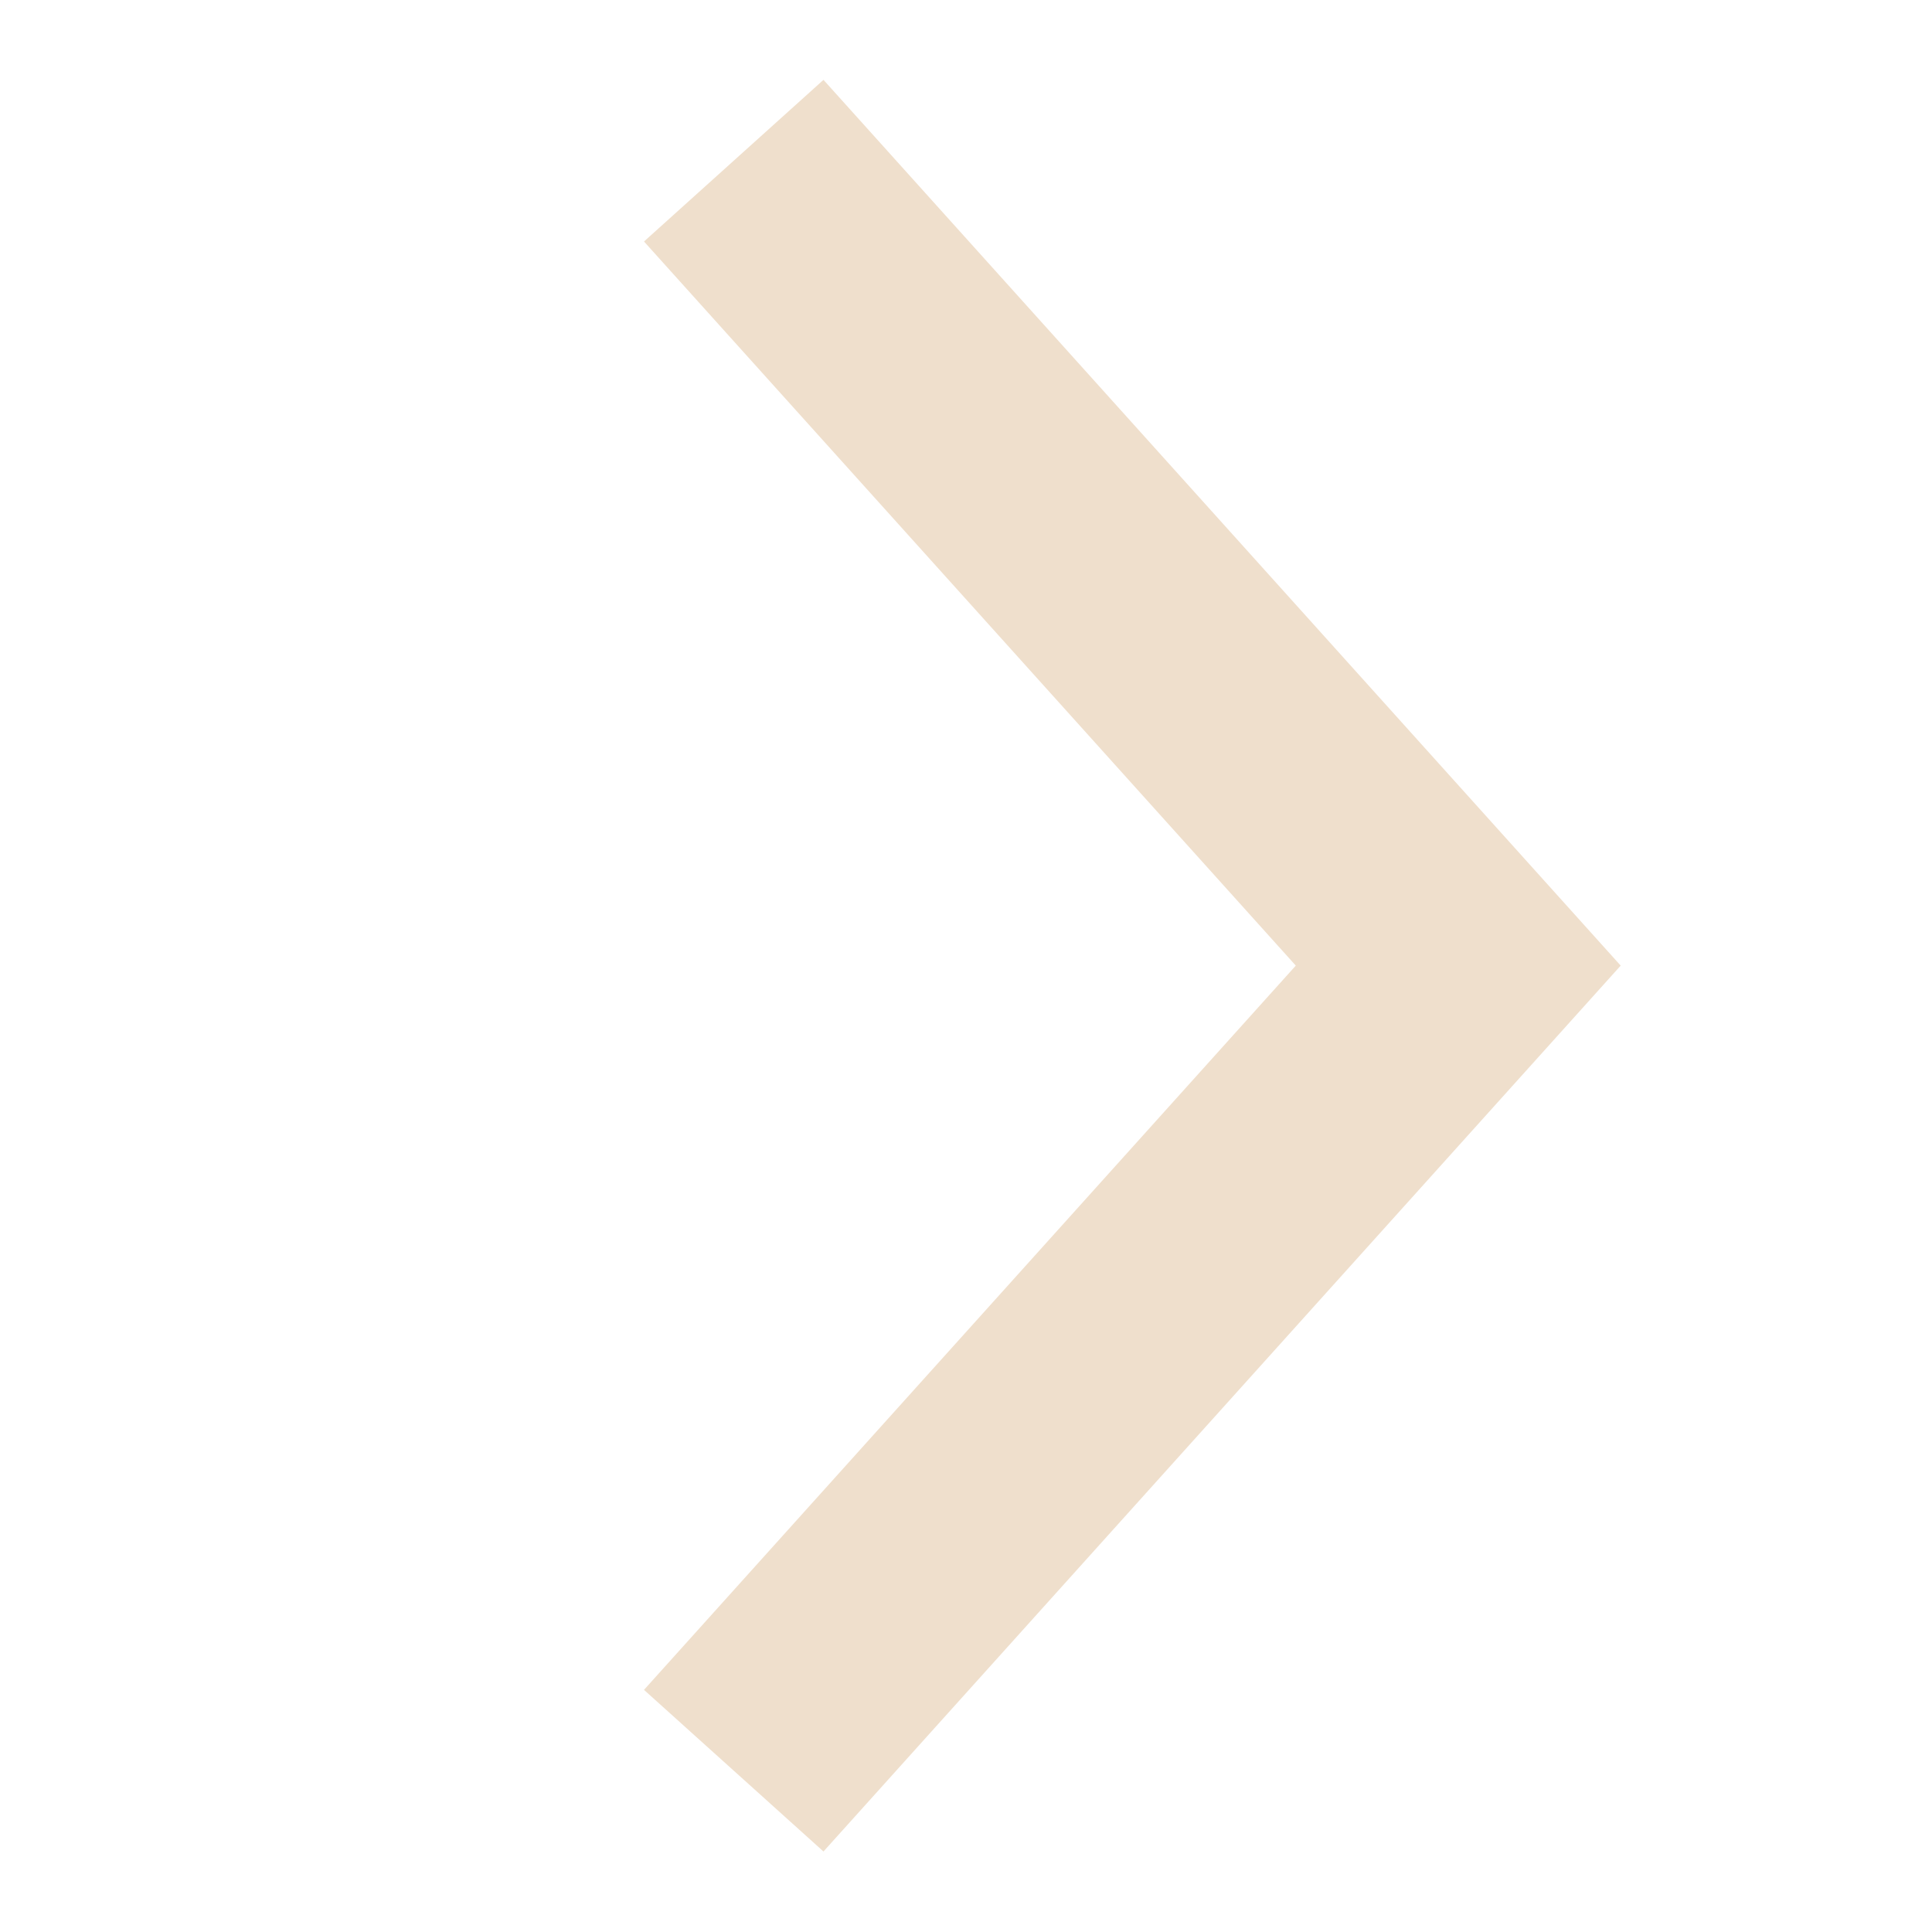 <svg width="30" height="30" viewBox="0 0 30 30" fill="none" xmlns="http://www.w3.org/2000/svg">
<path fill-rule="evenodd" clip-rule="evenodd" d="M10 3.75L20.121 14.994L10 26.24L12.787 28.75L25.166 14.994L12.787 1.24L10 3.75Z" fill="#EFDFCC"/>
</svg>
